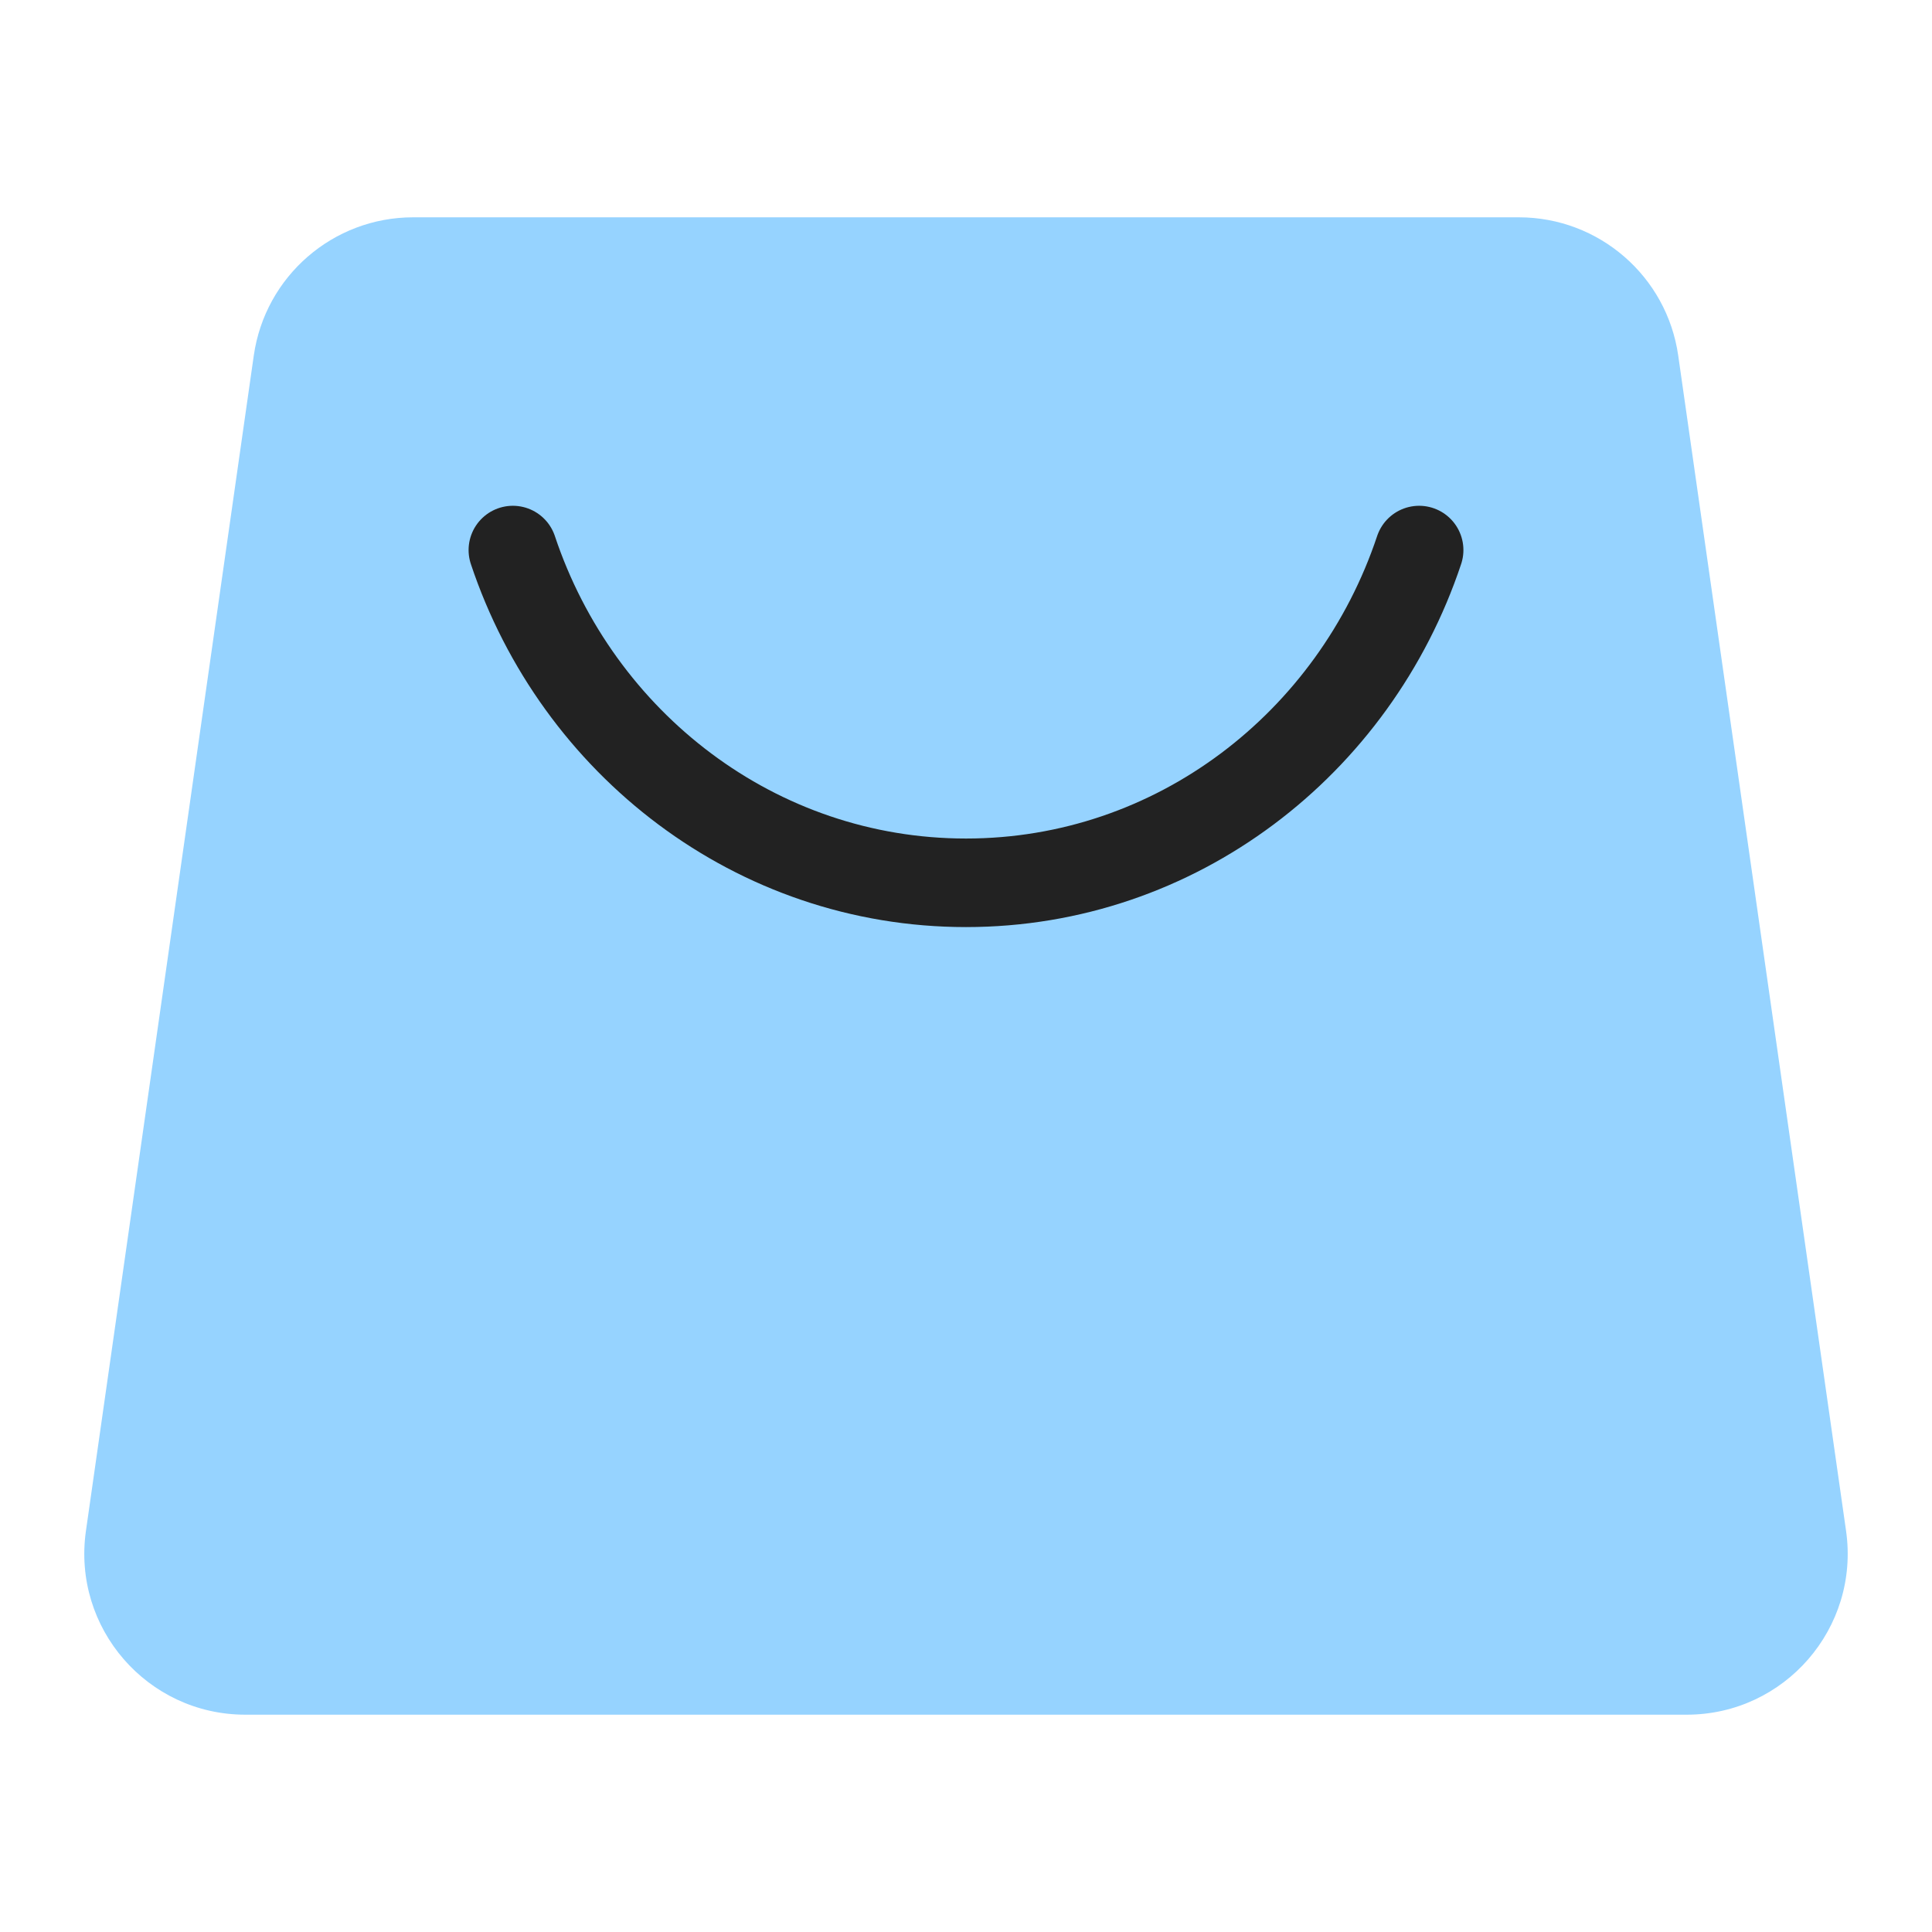 <svg width="48" height="48" viewBox="0 0 48 48" fill="none" xmlns="http://www.w3.org/2000/svg">
<g id="symbol/market-symbol-48" clip-path="url(#clip0)">
<g id="market-64">
<g id="Icon">
<path id="Bag" d="M2.135 38.035C1.791 40.445 3.661 42.601 6.095 42.601H41.905C44.339 42.601 46.209 40.445 45.865 38.035L41.695 8.834C41.413 6.863 39.726 5.399 37.735 5.399H10.265C8.274 5.399 6.587 6.863 6.305 8.834L2.135 38.035Z" fill="#96D3FF"/>
<path id="Line" d="M35.258 13.666C33.653 18.476 29.219 21.933 24 21.933C18.781 21.933 14.347 18.476 12.742 13.666" stroke="#222222" stroke-width="2.2" stroke-linecap="round" stroke-linejoin="round"/>
</g>
</g>
</g>
<defs>
<clipPath id="clip0">
<rect width="48" height="48" fill="white"/>
</clipPath>
</defs>
</svg>
